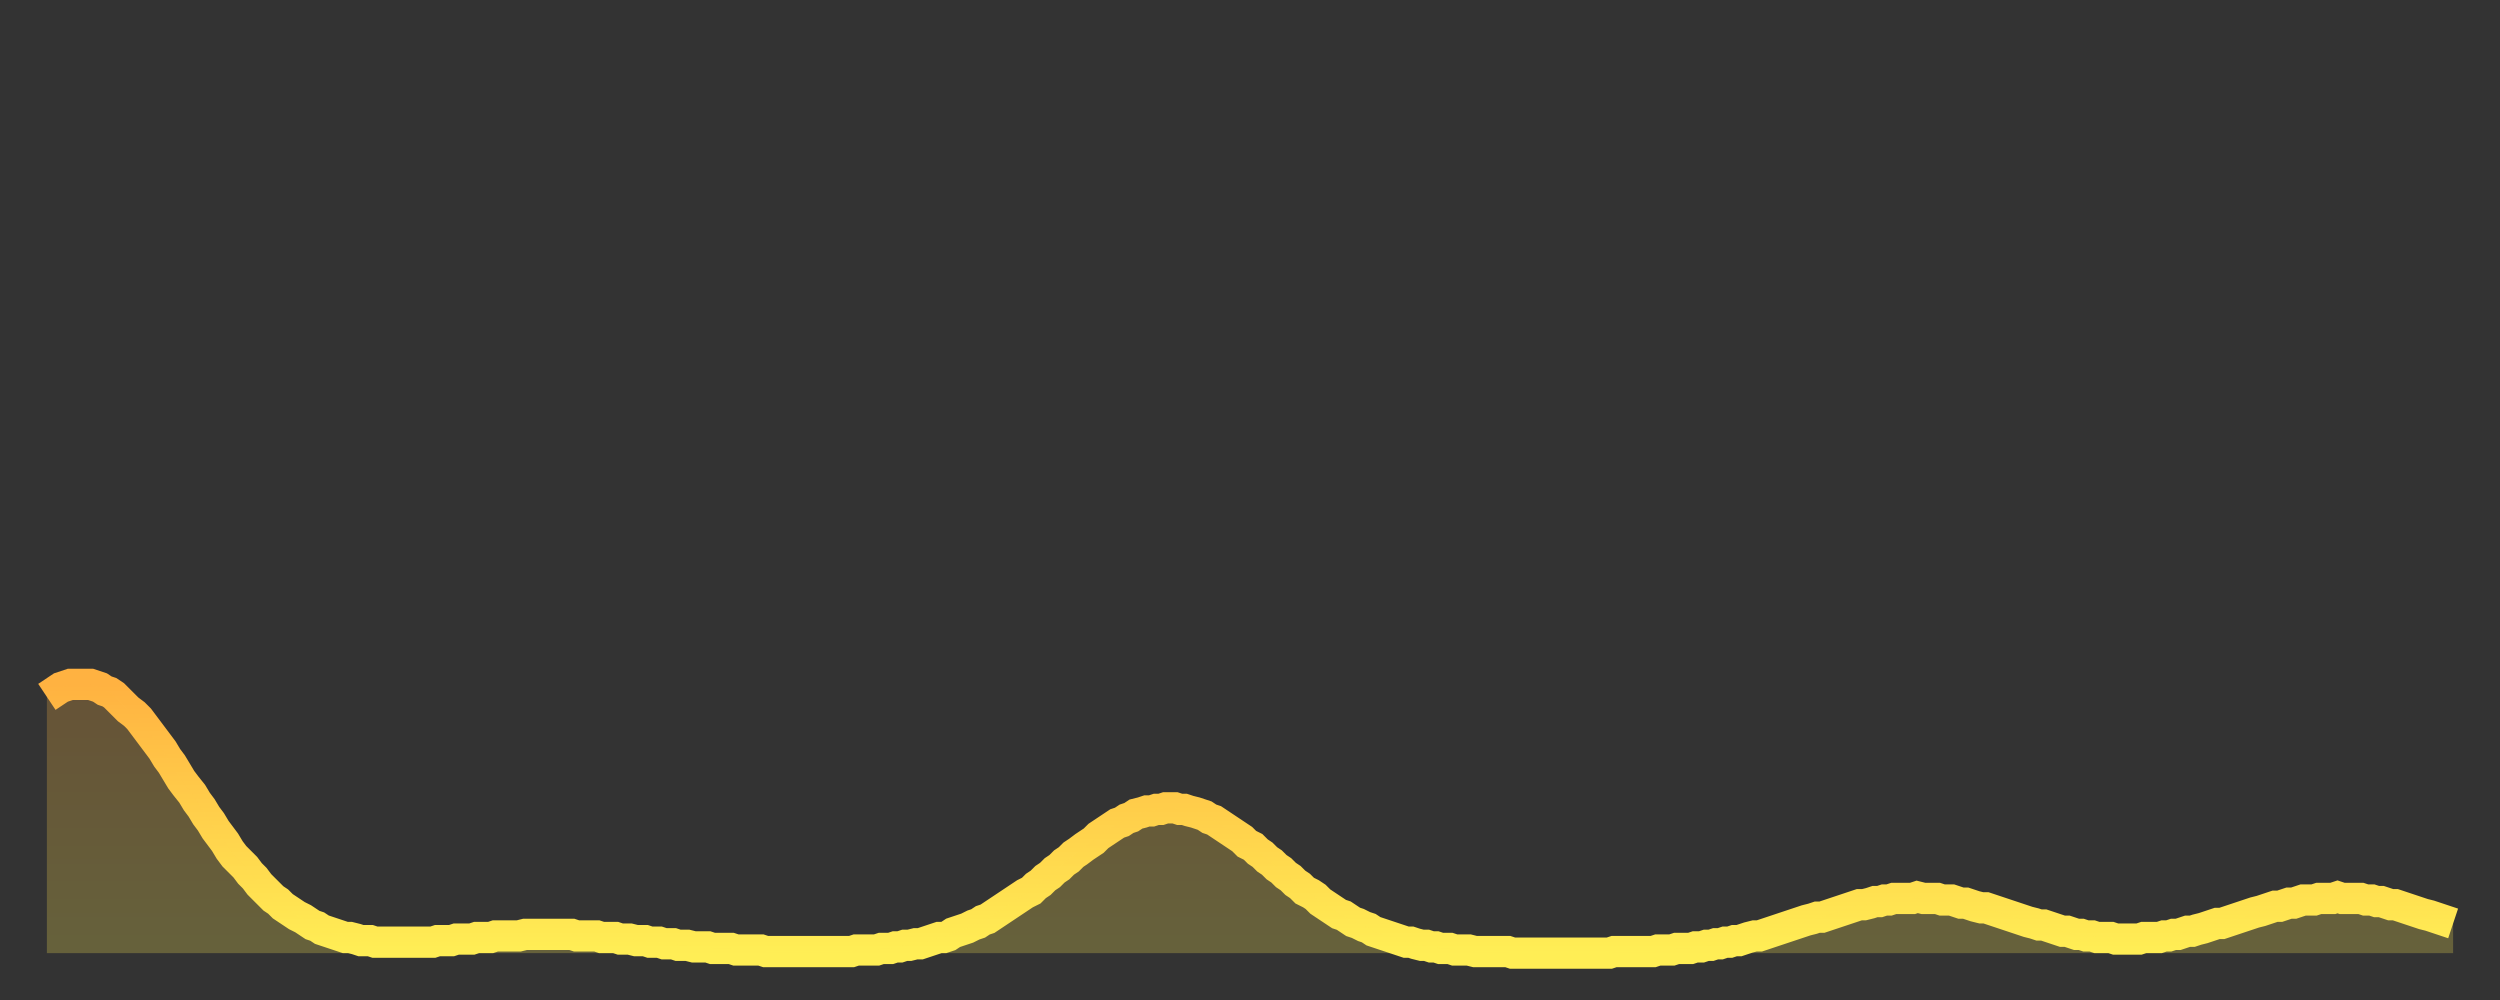 <?xml version="1.0" encoding="utf-8" ?>
<svg baseProfile="full" height="64" version="1.1" width="160" xmlns="http://www.w3.org/2000/svg" xmlns:ev="http://www.w3.org/2001/xml-events" xmlns:xlink="http://www.w3.org/1999/xlink"><rect width="100%" height="100%" fill="#333333" stroke="none"/><defs><linearGradient id="id468728" x1="0" x2="0" y1="0" y2="1"><stop offset="0%" stop-color="#ffb241" /><stop offset="50%" stop-color="#ffd04b" /><stop offset="100%" stop-color="#ffee55" /></linearGradient></defs><g transform="translate(3,3)"><g><path d="M 0.0 41.6 0.3 41.4 0.6 41.2 0.9 41.0 1.2 40.9 1.5 40.8 1.9 40.8 2.2 40.8 2.5 40.8 2.8 40.8 3.1 40.9 3.4 41.0 3.7 41.2 4.0 41.3 4.3 41.5 4.6 41.8 4.9 42.1 5.2 42.4 5.6 42.7 5.9 43.0 6.2 43.4 6.5 43.8 6.8 44.2 7.1 44.6 7.4 45.0 7.7 45.5 8.0 45.9 8.3 46.4 8.6 46.9 8.9 47.3 9.3 47.8 9.6 48.3 9.9 48.7 10.2 49.2 10.5 49.6 10.8 50.1 11.1 50.5 11.4 50.9 11.7 51.4 12.0 51.8 12.3 52.1 12.7 52.5 13.0 52.9 13.3 53.2 13.6 53.6 13.9 53.9 14.2 54.2 14.5 54.5 14.8 54.7 15.1 55.0 15.4 55.2 15.7 55.4 16.0 55.6 16.4 55.8 16.7 56.0 17.0 56.2 17.3 56.3 17.6 56.5 17.9 56.6 18.2 56.7 18.5 56.8 18.8 56.9 19.1 57.0 19.4 57.0 19.8 57.1 20.1 57.2 20.4 57.2 20.7 57.2 21.0 57.3 21.3 57.3 21.6 57.3 21.9 57.3 22.2 57.3 22.5 57.3 22.8 57.3 23.1 57.3 23.5 57.3 23.8 57.3 24.1 57.3 24.4 57.3 24.7 57.3 25.0 57.2 25.3 57.2 25.6 57.2 25.9 57.2 26.2 57.1 26.5 57.1 26.8 57.1 27.2 57.1 27.5 57.0 27.8 57.0 28.1 57.0 28.4 57.0 28.7 56.9 29.0 56.9 29.3 56.9 29.6 56.9 29.9 56.9 30.2 56.9 30.6 56.8 30.9 56.8 31.2 56.8 31.5 56.8 31.8 56.8 32.1 56.8 32.4 56.8 32.7 56.8 33.0 56.8 33.3 56.8 33.6 56.8 33.9 56.9 34.3 56.9 34.6 56.9 34.9 56.9 35.2 56.9 35.5 57.0 35.8 57.0 36.1 57.0 36.4 57.0 36.7 57.1 37.0 57.1 37.3 57.1 37.7 57.2 38.0 57.2 38.3 57.2 38.6 57.3 38.9 57.3 39.2 57.3 39.5 57.4 39.8 57.4 40.1 57.4 40.4 57.5 40.7 57.5 41.0 57.5 41.4 57.6 41.7 57.6 42.0 57.6 42.3 57.6 42.6 57.7 42.9 57.7 43.2 57.7 43.5 57.7 43.8 57.7 44.1 57.8 44.4 57.8 44.7 57.8 45.1 57.8 45.4 57.8 45.7 57.8 46.0 57.9 46.3 57.9 46.6 57.9 46.9 57.9 47.2 57.9 47.5 57.9 47.8 57.9 48.1 57.9 48.5 57.9 48.8 57.9 49.1 57.9 49.4 57.9 49.7 57.9 50.0 57.9 50.3 57.9 50.6 57.9 50.9 57.9 51.2 57.9 51.5 57.9 51.8 57.8 52.2 57.8 52.5 57.8 52.8 57.8 53.1 57.8 53.4 57.7 53.7 57.7 54.0 57.7 54.3 57.6 54.6 57.6 54.9 57.5 55.2 57.5 55.6 57.4 55.9 57.4 56.2 57.3 56.5 57.2 56.8 57.1 57.1 57.0 57.4 57.0 57.7 56.9 58.0 56.7 58.3 56.6 58.6 56.5 58.9 56.4 59.3 56.2 59.6 56.1 59.9 55.9 60.2 55.8 60.5 55.6 60.8 55.4 61.1 55.2 61.4 55.0 61.7 54.8 62.0 54.6 62.3 54.4 62.6 54.2 63.0 54.0 63.3 53.7 63.6 53.5 63.9 53.2 64.2 53.0 64.5 52.7 64.8 52.5 65.1 52.2 65.4 52.0 65.7 51.7 66.0 51.5 66.4 51.2 66.7 51.0 67.0 50.8 67.3 50.5 67.6 50.3 67.9 50.1 68.2 49.9 68.5 49.7 68.8 49.6 69.1 49.4 69.4 49.3 69.7 49.1 70.1 49.0 70.4 48.9 70.7 48.9 71.0 48.8 71.3 48.8 71.6 48.7 71.9 48.7 72.2 48.7 72.5 48.8 72.8 48.8 73.1 48.9 73.5 49.0 73.8 49.1 74.1 49.2 74.4 49.4 74.7 49.5 75.0 49.7 75.3 49.9 75.6 50.1 75.9 50.3 76.2 50.5 76.5 50.7 76.8 51.0 77.2 51.2 77.5 51.5 77.8 51.7 78.1 52.0 78.4 52.2 78.7 52.5 79.0 52.7 79.3 53.0 79.6 53.2 79.9 53.5 80.2 53.7 80.5 54.0 80.9 54.2 81.2 54.4 81.5 54.7 81.8 54.9 82.1 55.1 82.4 55.3 82.7 55.5 83.0 55.6 83.3 55.8 83.6 56.0 83.9 56.1 84.3 56.3 84.6 56.4 84.9 56.6 85.2 56.7 85.5 56.8 85.8 56.9 86.1 57.0 86.4 57.1 86.7 57.2 87.0 57.3 87.3 57.3 87.6 57.4 88.0 57.5 88.3 57.5 88.6 57.6 88.9 57.6 89.2 57.7 89.5 57.7 89.8 57.7 90.1 57.8 90.4 57.8 90.7 57.8 91.0 57.8 91.4 57.9 91.7 57.9 92.0 57.9 92.3 57.9 92.6 57.9 92.9 57.9 93.2 57.9 93.5 57.9 93.8 58.0 94.1 58.0 94.4 58.0 94.7 58.0 95.1 58.0 95.4 58.0 95.7 58.0 96.0 58.0 96.3 58.0 96.6 58.0 96.9 58.0 97.2 58.0 97.5 58.0 97.8 58.0 98.1 58.0 98.4 58.0 98.8 58.0 99.1 58.0 99.4 58.0 99.7 58.0 100.0 58.0 100.3 57.9 100.6 57.9 100.9 57.9 101.2 57.9 101.5 57.9 101.8 57.9 102.2 57.9 102.5 57.9 102.8 57.9 103.1 57.8 103.4 57.8 103.7 57.8 104.0 57.8 104.3 57.7 104.6 57.7 104.9 57.7 105.2 57.7 105.5 57.6 105.9 57.6 106.2 57.5 106.5 57.5 106.8 57.4 107.1 57.4 107.4 57.3 107.7 57.3 108.0 57.2 108.3 57.2 108.6 57.1 108.9 57.0 109.3 56.9 109.6 56.9 109.9 56.8 110.2 56.7 110.5 56.6 110.8 56.5 111.1 56.4 111.4 56.3 111.7 56.2 112.0 56.1 112.3 56.0 112.6 55.9 113.0 55.8 113.3 55.7 113.6 55.7 113.9 55.6 114.2 55.5 114.5 55.4 114.8 55.3 115.1 55.2 115.4 55.1 115.7 55.0 116.0 54.9 116.3 54.9 116.7 54.8 117.0 54.7 117.3 54.7 117.6 54.6 117.9 54.6 118.2 54.5 118.5 54.5 118.8 54.5 119.1 54.5 119.4 54.5 119.7 54.4 120.1 54.5 120.4 54.5 120.7 54.5 121.0 54.5 121.3 54.6 121.6 54.6 121.9 54.6 122.2 54.7 122.5 54.8 122.8 54.8 123.1 54.9 123.4 55.0 123.8 55.1 124.1 55.1 124.4 55.2 124.7 55.3 125.0 55.4 125.3 55.5 125.6 55.6 125.9 55.7 126.2 55.8 126.5 55.9 126.8 56.0 127.2 56.1 127.5 56.2 127.8 56.2 128.1 56.3 128.4 56.4 128.7 56.5 129.0 56.6 129.3 56.6 129.6 56.7 129.9 56.8 130.2 56.8 130.5 56.9 130.9 56.9 131.2 57.0 131.5 57.0 131.8 57.0 132.1 57.0 132.4 57.1 132.7 57.1 133.0 57.1 133.3 57.1 133.6 57.1 133.9 57.1 134.2 57.0 134.6 57.0 134.9 57.0 135.2 57.0 135.5 56.9 135.8 56.9 136.1 56.8 136.4 56.8 136.7 56.7 137.0 56.6 137.3 56.6 137.6 56.5 138.0 56.4 138.3 56.3 138.6 56.2 138.9 56.1 139.2 56.1 139.5 56.0 139.8 55.9 140.1 55.8 140.4 55.7 140.7 55.6 141.0 55.5 141.3 55.4 141.7 55.3 142.0 55.2 142.3 55.1 142.6 55.0 142.9 55.0 143.2 54.9 143.5 54.8 143.8 54.8 144.1 54.7 144.4 54.6 144.7 54.6 145.1 54.6 145.4 54.5 145.7 54.5 146.0 54.5 146.3 54.5 146.6 54.4 146.9 54.5 147.2 54.5 147.5 54.5 147.8 54.5 148.1 54.5 148.4 54.6 148.8 54.6 149.1 54.7 149.4 54.7 149.7 54.8 150.0 54.9 150.3 54.9 150.6 55.0 150.9 55.1 151.2 55.2 151.5 55.3 151.8 55.4 152.1 55.5 152.5 55.6 152.8 55.7 153.1 55.8 153.4 55.9 153.7 56.0 154.0 56.1" fill="none" id="graph-curve" opacity="1" stroke="url(#id468728)" stroke-width="2" /><path d="M 0 58 L 0.0 41.6 0.3 41.4 0.6 41.2 0.9 41.0 1.2 40.9 1.5 40.8 1.9 40.8 2.2 40.8 2.5 40.8 2.8 40.8 3.1 40.9 3.4 41.0 3.7 41.2 4.0 41.3 4.3 41.5 4.6 41.8 4.9 42.1 5.2 42.4 5.6 42.7 5.9 43.0 6.2 43.4 6.5 43.8 6.8 44.2 7.1 44.6 7.4 45.0 7.7 45.5 8.0 45.9 8.3 46.4 8.6 46.9 8.9 47.3 9.3 47.8 9.6 48.3 9.9 48.7 10.2 49.2 10.5 49.6 10.8 50.1 11.1 50.5 11.4 50.9 11.7 51.4 12.0 51.8 12.3 52.1 12.7 52.5 13.0 52.9 13.3 53.2 13.6 53.6 13.9 53.9 14.2 54.2 14.5 54.5 14.8 54.7 15.1 55.0 15.4 55.2 15.7 55.4 16.0 55.6 16.4 55.8 16.7 56.0 17.0 56.2 17.3 56.3 17.6 56.5 17.9 56.6 18.2 56.7 18.5 56.8 18.8 56.9 19.1 57.0 19.4 57.0 19.8 57.1 20.1 57.2 20.4 57.2 20.7 57.2 21.0 57.3 21.3 57.3 21.6 57.3 21.9 57.3 22.2 57.3 22.5 57.3 22.8 57.3 23.1 57.3 23.5 57.3 23.8 57.3 24.1 57.3 24.4 57.3 24.7 57.3 25.0 57.2 25.3 57.2 25.6 57.2 25.9 57.2 26.2 57.1 26.5 57.1 26.8 57.1 27.2 57.1 27.5 57.0 27.8 57.0 28.1 57.0 28.4 57.0 28.7 56.9 29.0 56.9 29.3 56.9 29.6 56.9 29.9 56.9 30.2 56.9 30.6 56.8 30.9 56.8 31.2 56.8 31.5 56.8 31.8 56.8 32.1 56.8 32.4 56.8 32.7 56.8 33.0 56.8 33.3 56.8 33.6 56.8 33.9 56.9 34.3 56.9 34.6 56.9 34.9 56.9 35.2 56.9 35.5 57.0 35.8 57.0 36.1 57.0 36.4 57.0 36.7 57.1 37.0 57.1 37.3 57.1 37.7 57.2 38.0 57.2 38.3 57.2 38.6 57.3 38.9 57.3 39.2 57.3 39.5 57.4 39.8 57.4 40.1 57.4 40.4 57.5 40.7 57.5 41.0 57.5 41.4 57.6 41.7 57.6 42.0 57.6 42.3 57.6 42.6 57.7 42.9 57.7 43.2 57.7 43.5 57.7 43.8 57.7 44.1 57.8 44.4 57.8 44.7 57.8 45.1 57.8 45.4 57.8 45.7 57.8 46.0 57.9 46.3 57.9 46.6 57.9 46.9 57.9 47.2 57.9 47.5 57.9 47.8 57.9 48.1 57.9 48.5 57.9 48.8 57.9 49.1 57.9 49.4 57.9 49.7 57.9 50.0 57.9 50.3 57.9 50.6 57.9 50.9 57.9 51.2 57.9 51.5 57.9 51.8 57.8 52.2 57.8 52.5 57.8 52.8 57.8 53.1 57.8 53.4 57.7 53.7 57.7 54.0 57.7 54.3 57.6 54.6 57.6 54.9 57.5 55.2 57.5 55.6 57.4 55.9 57.4 56.2 57.3 56.5 57.2 56.8 57.1 57.1 57.0 57.4 57.0 57.7 56.9 58.0 56.7 58.3 56.6 58.6 56.5 58.9 56.4 59.3 56.2 59.6 56.1 59.9 55.9 60.2 55.8 60.5 55.6 60.8 55.4 61.1 55.2 61.4 55.0 61.7 54.8 62.0 54.6 62.3 54.4 62.6 54.2 63.0 54.0 63.3 53.7 63.6 53.5 63.9 53.2 64.2 53.0 64.5 52.7 64.8 52.5 65.1 52.2 65.4 52.0 65.7 51.7 66.0 51.5 66.4 51.2 66.7 51.0 67.0 50.8 67.3 50.5 67.6 50.3 67.9 50.1 68.2 49.9 68.5 49.7 68.8 49.6 69.1 49.4 69.4 49.3 69.7 49.1 70.1 49.0 70.4 48.9 70.7 48.9 71.0 48.8 71.3 48.8 71.6 48.7 71.9 48.7 72.2 48.7 72.5 48.8 72.8 48.8 73.1 48.9 73.5 49.0 73.8 49.1 74.1 49.2 74.4 49.4 74.7 49.5 75.0 49.7 75.3 49.9 75.6 50.1 75.9 50.3 76.2 50.5 76.5 50.7 76.8 51.0 77.2 51.2 77.5 51.5 77.8 51.7 78.1 52.0 78.4 52.2 78.7 52.5 79.0 52.7 79.3 53.0 79.6 53.2 79.9 53.5 80.2 53.7 80.5 54.0 80.9 54.2 81.2 54.4 81.5 54.7 81.8 54.9 82.1 55.1 82.4 55.3 82.7 55.5 83.0 55.6 83.3 55.8 83.6 56.0 83.9 56.1 84.3 56.3 84.6 56.4 84.9 56.6 85.2 56.7 85.5 56.8 85.8 56.9 86.1 57.0 86.4 57.1 86.7 57.2 87.0 57.3 87.3 57.3 87.6 57.4 88.0 57.5 88.3 57.5 88.6 57.6 88.9 57.6 89.2 57.7 89.5 57.7 89.8 57.7 90.1 57.8 90.4 57.8 90.7 57.8 91.0 57.8 91.4 57.9 91.7 57.9 92.0 57.9 92.3 57.9 92.6 57.9 92.9 57.9 93.2 57.9 93.5 57.9 93.8 58.0 94.1 58.0 94.4 58.0 94.7 58.0 95.1 58.0 95.4 58.0 95.7 58.0 96.0 58.0 96.3 58.0 96.6 58.0 96.9 58.0 97.2 58.0 97.5 58.0 97.8 58.0 98.1 58.0 98.4 58.0 98.8 58.0 99.1 58.0 99.4 58.0 99.7 58.0 100.0 58.0 100.3 57.9 100.6 57.9 100.9 57.9 101.2 57.9 101.5 57.9 101.8 57.9 102.2 57.9 102.5 57.9 102.8 57.9 103.1 57.8 103.4 57.8 103.7 57.8 104.0 57.8 104.3 57.7 104.6 57.7 104.9 57.7 105.2 57.7 105.5 57.6 105.9 57.6 106.2 57.5 106.5 57.5 106.8 57.4 107.1 57.4 107.4 57.3 107.7 57.3 108.0 57.2 108.3 57.2 108.6 57.1 108.9 57.0 109.3 56.9 109.6 56.9 109.9 56.8 110.2 56.7 110.5 56.6 110.8 56.5 111.1 56.4 111.4 56.3 111.7 56.2 112.0 56.1 112.3 56.0 112.6 55.9 113.0 55.8 113.3 55.7 113.6 55.7 113.9 55.6 114.2 55.5 114.5 55.4 114.8 55.3 115.1 55.2 115.4 55.1 115.7 55.0 116.0 54.9 116.3 54.9 116.7 54.8 117.0 54.7 117.3 54.7 117.6 54.6 117.9 54.6 118.2 54.5 118.5 54.5 118.8 54.5 119.1 54.5 119.4 54.5 119.7 54.4 120.1 54.5 120.4 54.5 120.7 54.5 121.0 54.5 121.3 54.6 121.6 54.6 121.9 54.6 122.2 54.7 122.5 54.8 122.8 54.8 123.1 54.9 123.4 55.0 123.8 55.1 124.1 55.1 124.4 55.2 124.7 55.3 125.0 55.4 125.3 55.5 125.6 55.6 125.9 55.7 126.2 55.8 126.5 55.9 126.8 56.0 127.2 56.1 127.5 56.2 127.8 56.2 128.1 56.3 128.4 56.4 128.7 56.5 129.0 56.6 129.3 56.6 129.6 56.7 129.9 56.8 130.2 56.8 130.5 56.9 130.9 56.9 131.2 57.0 131.5 57.0 131.8 57.0 132.1 57.0 132.4 57.1 132.7 57.1 133.0 57.1 133.3 57.1 133.6 57.1 133.9 57.1 134.2 57.0 134.6 57.0 134.9 57.0 135.2 57.0 135.5 56.9 135.8 56.9 136.1 56.8 136.4 56.8 136.7 56.7 137.0 56.6 137.3 56.6 137.6 56.5 138.0 56.4 138.3 56.3 138.6 56.2 138.9 56.1 139.2 56.1 139.5 56.0 139.8 55.9 140.1 55.8 140.4 55.7 140.7 55.6 141.0 55.5 141.3 55.4 141.7 55.3 142.0 55.2 142.3 55.1 142.6 55.0 142.9 55.0 143.2 54.9 143.5 54.8 143.8 54.8 144.1 54.7 144.4 54.6 144.7 54.6 145.1 54.6 145.4 54.5 145.7 54.5 146.0 54.5 146.3 54.5 146.6 54.4 146.9 54.5 147.2 54.5 147.5 54.5 147.8 54.5 148.1 54.5 148.4 54.6 148.8 54.6 149.1 54.7 149.4 54.7 149.7 54.8 150.0 54.9 150.3 54.9 150.6 55.0 150.9 55.1 151.2 55.2 151.5 55.3 151.8 55.4 152.1 55.5 152.5 55.6 152.8 55.7 153.1 55.8 153.4 55.9 153.7 56.0 154.0 56.1 154 58" fill="url(#id468728)" fill-opacity=".25" id="graph-shadow" /></g></g></svg>